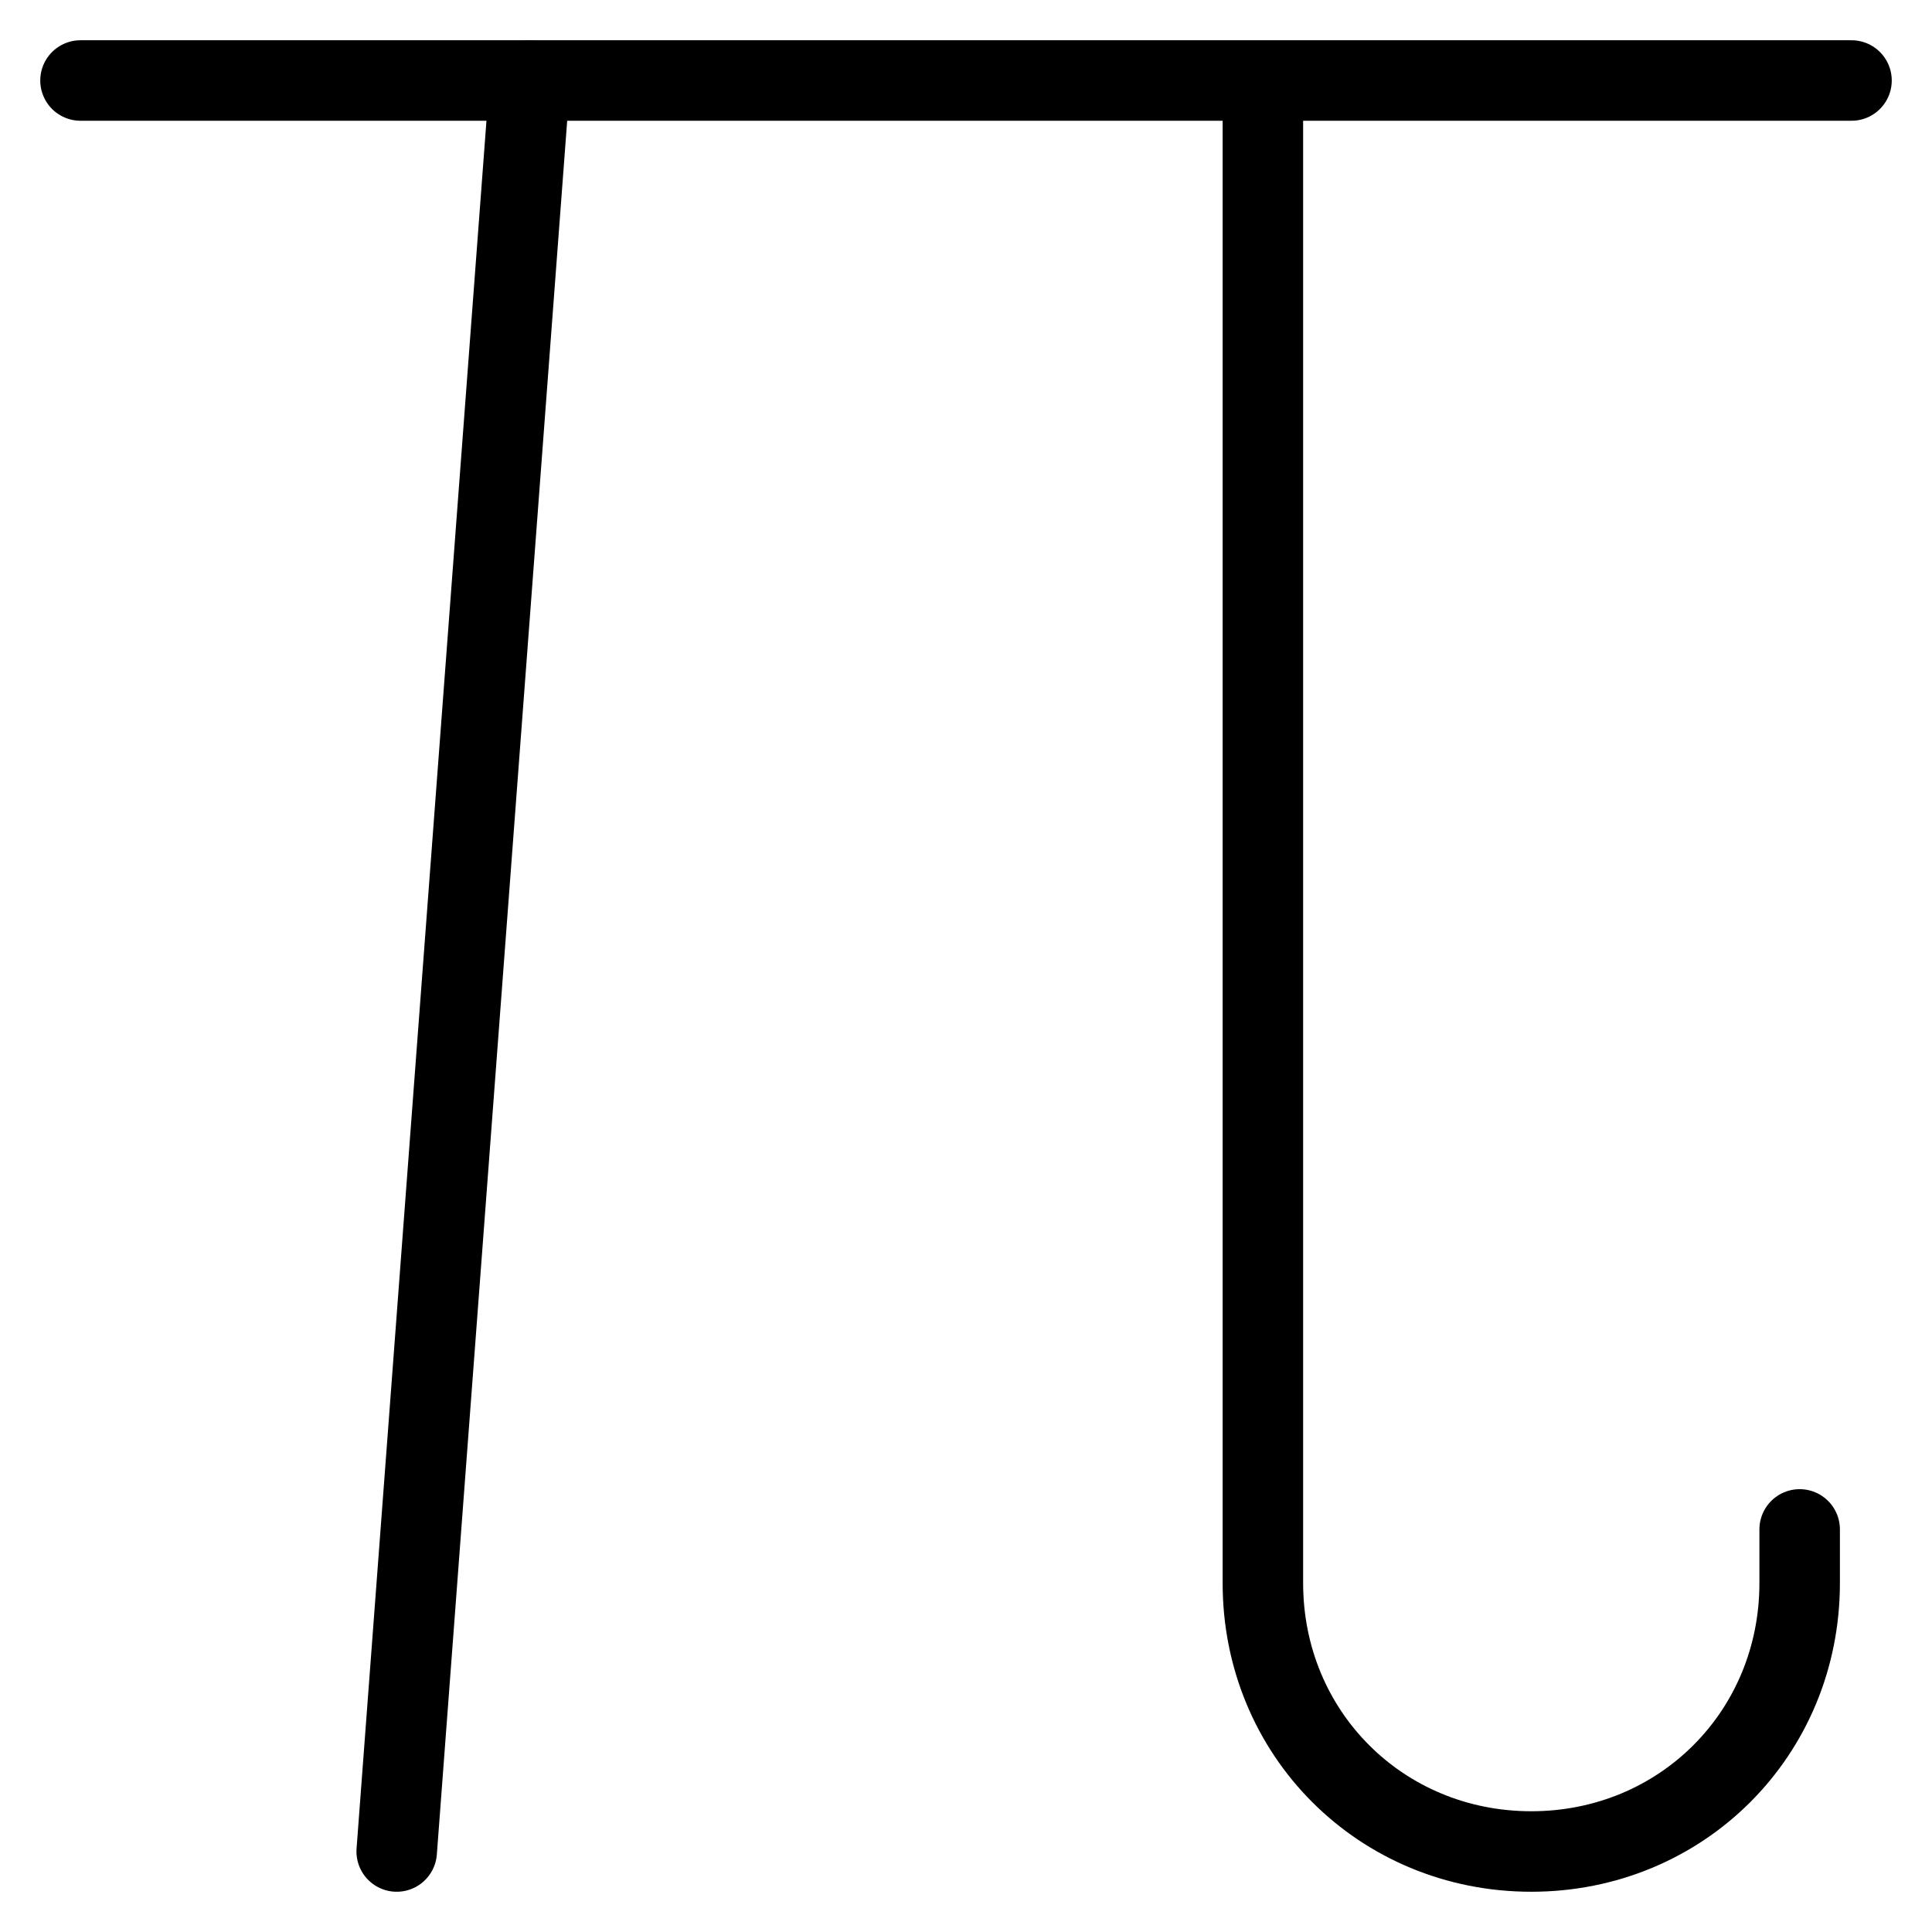 <svg xmlns="http://www.w3.org/2000/svg" fill="none" viewBox="0 0 24 24"><path stroke="#000000" stroke-linecap="round" stroke-linejoin="round" stroke-miterlimit="10" d="M1 1h22" stroke-width="1"></path><path stroke="#000000" stroke-linecap="round" stroke-linejoin="round" stroke-miterlimit="10" d="M6.582 1 4.928 23" stroke-width="1"></path><path stroke="#000000" stroke-linecap="round" stroke-linejoin="round" stroke-miterlimit="10" d="m15.688 1.091 0 18.575c0 1.867 1.467 3.334 3.334 3.334s3.334 -1.467 3.334 -3.334v-0.667" stroke-width="1"></path></svg>